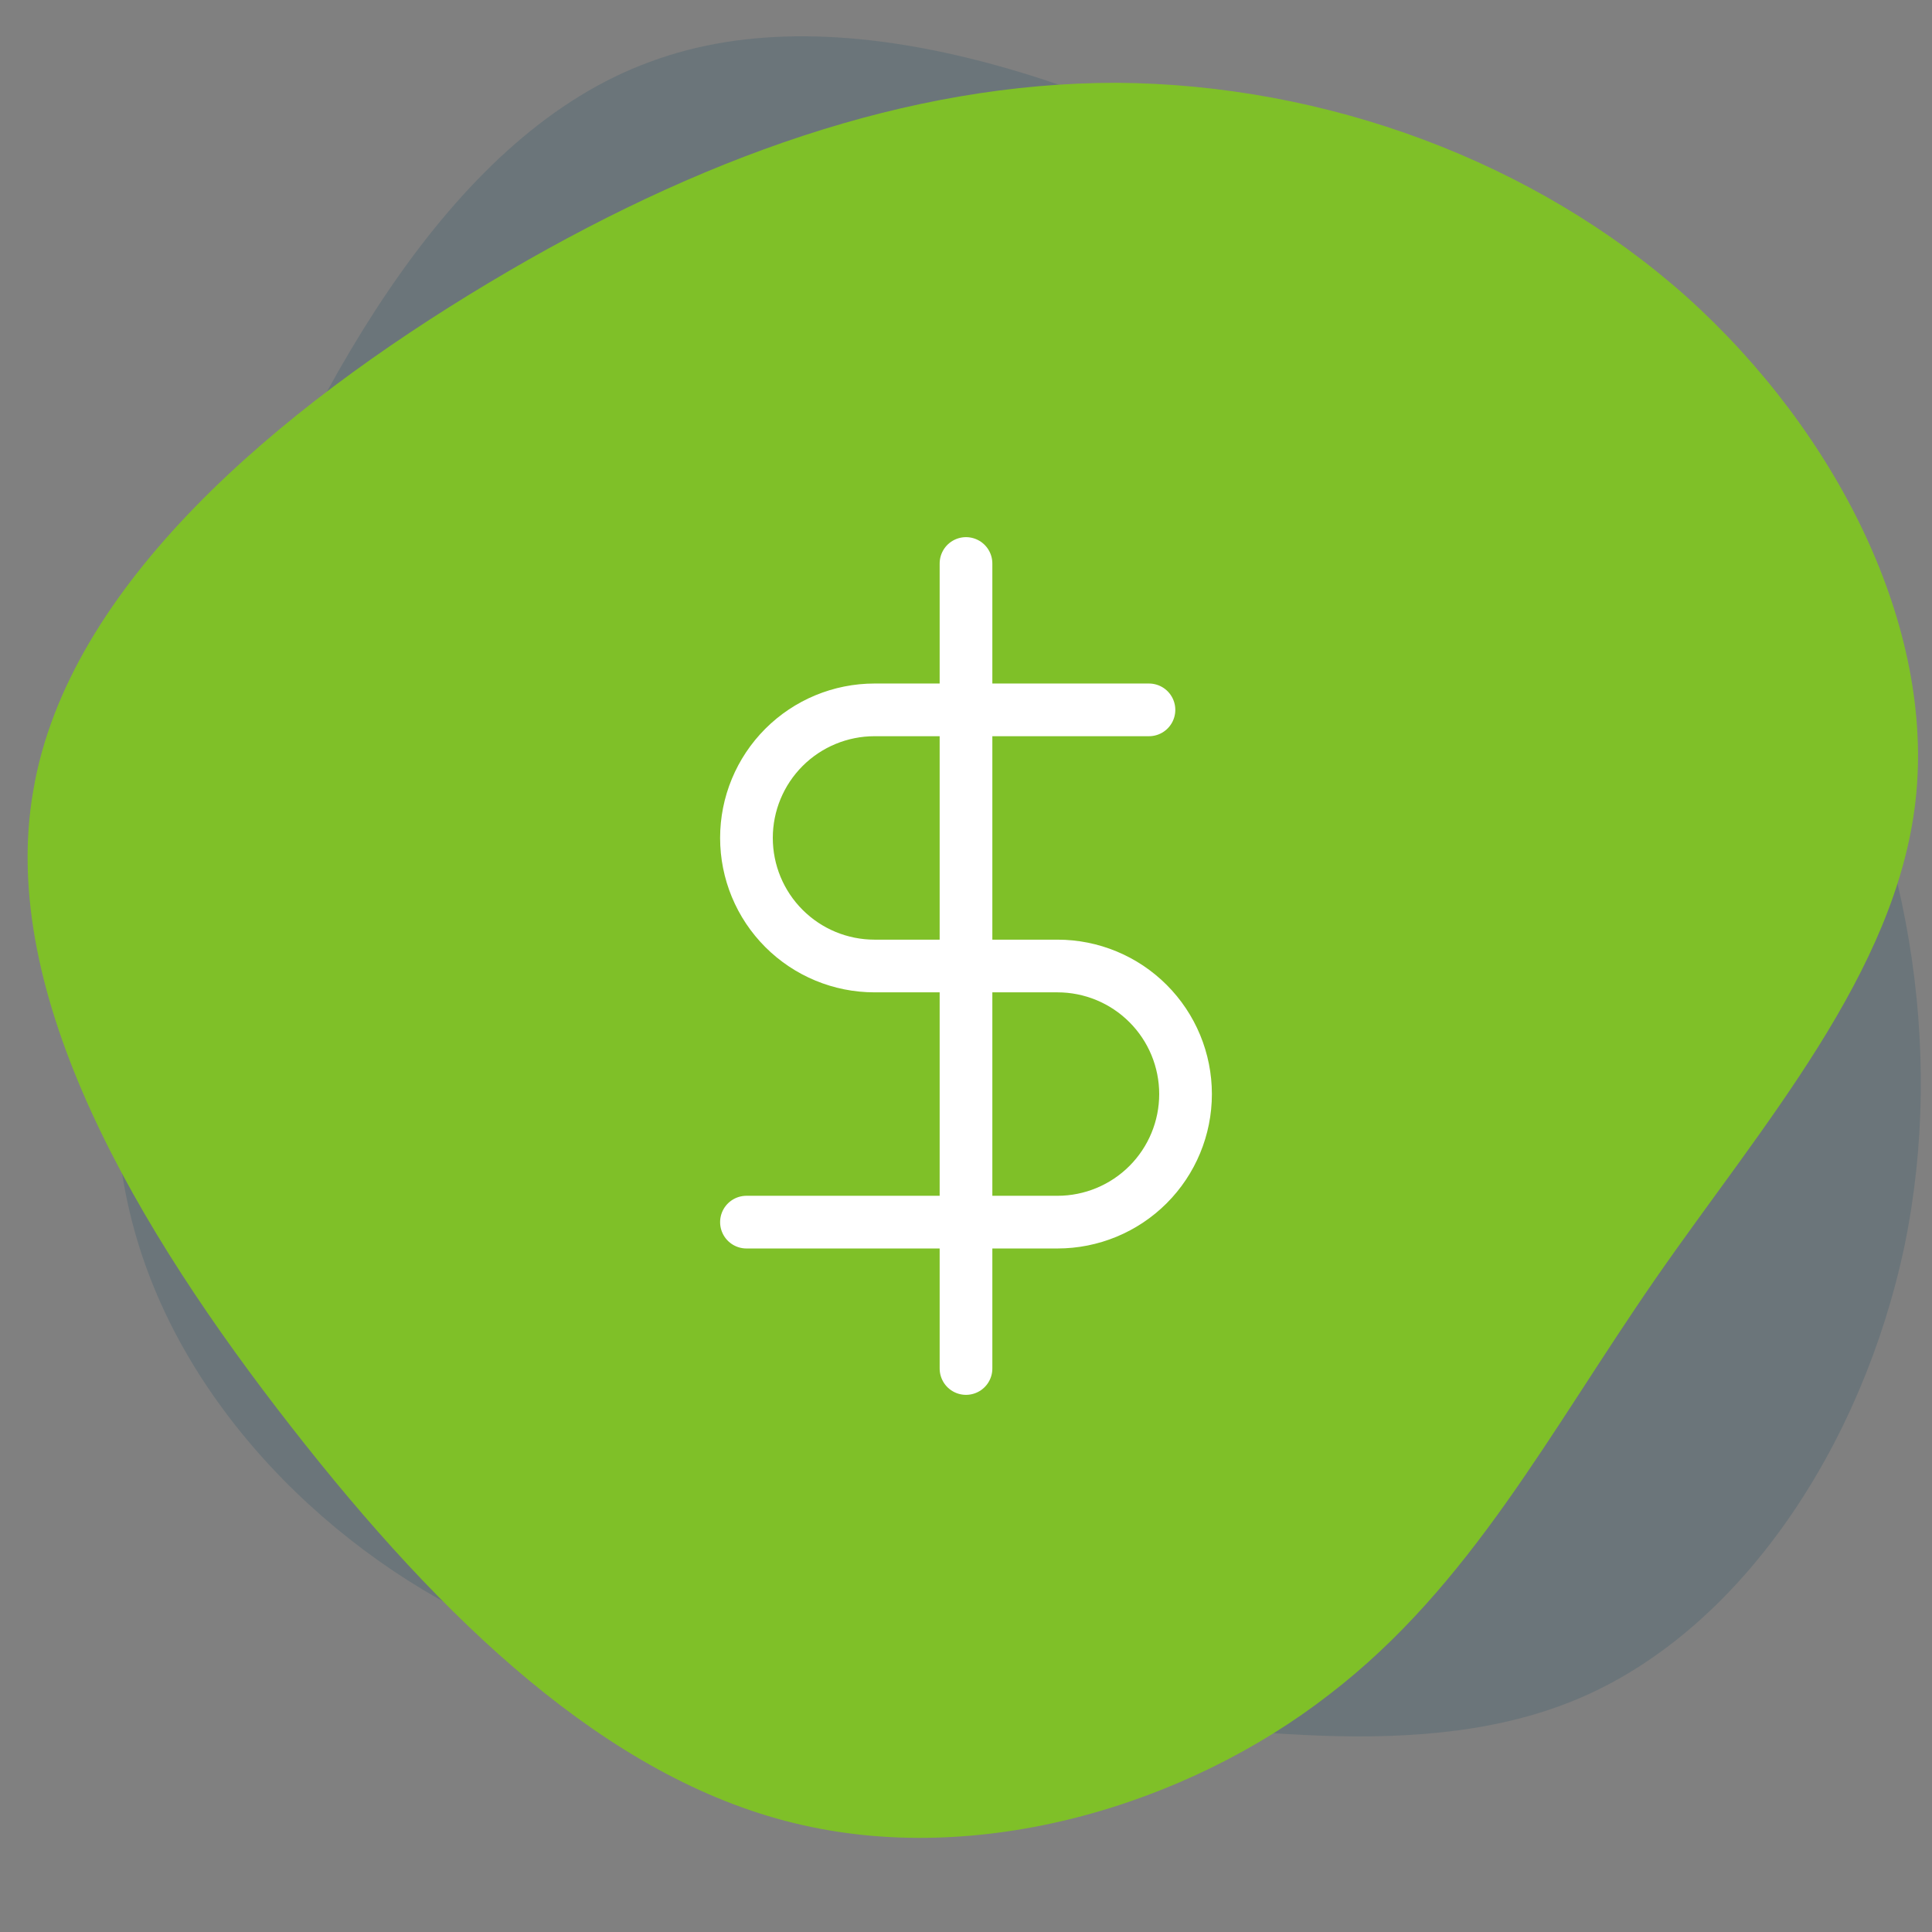 <svg xmlns="http://www.w3.org/2000/svg" width="110" height="110" viewBox="0 0 110 110" fill="none"><rect x="0" y="0" width="110" height="110" fill="#808080" stroke="none"/><g clip-path="url(#clip0_213_434)"><path opacity="0.5" d="M108.427 70.975C106.012 82.349 99.168 92.652 90.112 96.61C81.057 100.568 69.761 98.289 59.183 97.41C48.605 96.532 38.745 97.053 29.323 93.148C19.833 89.282 10.771 80.815 7.752 70.4C4.694 59.918 7.708 47.381 12.981 34.357C18.282 21.225 25.911 7.567 37.003 3.522C48.124 -0.631 62.844 4.752 75.008 11.519C87.171 18.287 96.817 26.509 102.749 36.783C108.653 47.166 110.774 59.64 108.427 70.975Z" fill="#194C67" fill-opacity="0.4"></path><path d="M96.022 16.893C104.665 24.671 110.165 35.75 109.065 45.571C107.965 55.393 100.343 64.036 94.293 72.757C88.243 81.479 83.765 90.279 75.672 96.486C67.579 102.771 55.715 106.386 45.186 103.793C34.579 101.2 25.229 92.321 16.586 81.243C7.865 70.086 -0.15 56.65 1.893 45.021C3.858 33.314 15.879 23.257 27.822 16.107C39.765 8.957 51.708 4.714 63.572 4.714C75.515 4.793 87.379 9.193 96.022 16.893Z" fill="#7FC028"></path><path d="M55 32.083V77.917" stroke="white" stroke-width="3" stroke-linecap="round" stroke-linejoin="round"></path><path d="M65.417 40.417H49.792C47.858 40.417 46.003 41.185 44.636 42.552C43.268 43.92 42.5 45.775 42.5 47.708C42.5 49.642 43.268 51.497 44.636 52.864C46.003 54.232 47.858 55 49.792 55H60.208C62.142 55 63.997 55.768 65.364 57.136C66.732 58.503 67.5 60.358 67.5 62.292C67.5 64.226 66.732 66.08 65.364 67.448C63.997 68.815 62.142 69.583 60.208 69.583H42.5" stroke="white" stroke-width="3" stroke-linecap="round" stroke-linejoin="round"></path></g><defs><clipPath id="clip0_213_434"><rect width="110" height="110" fill="white"></rect></clipPath></defs></svg>